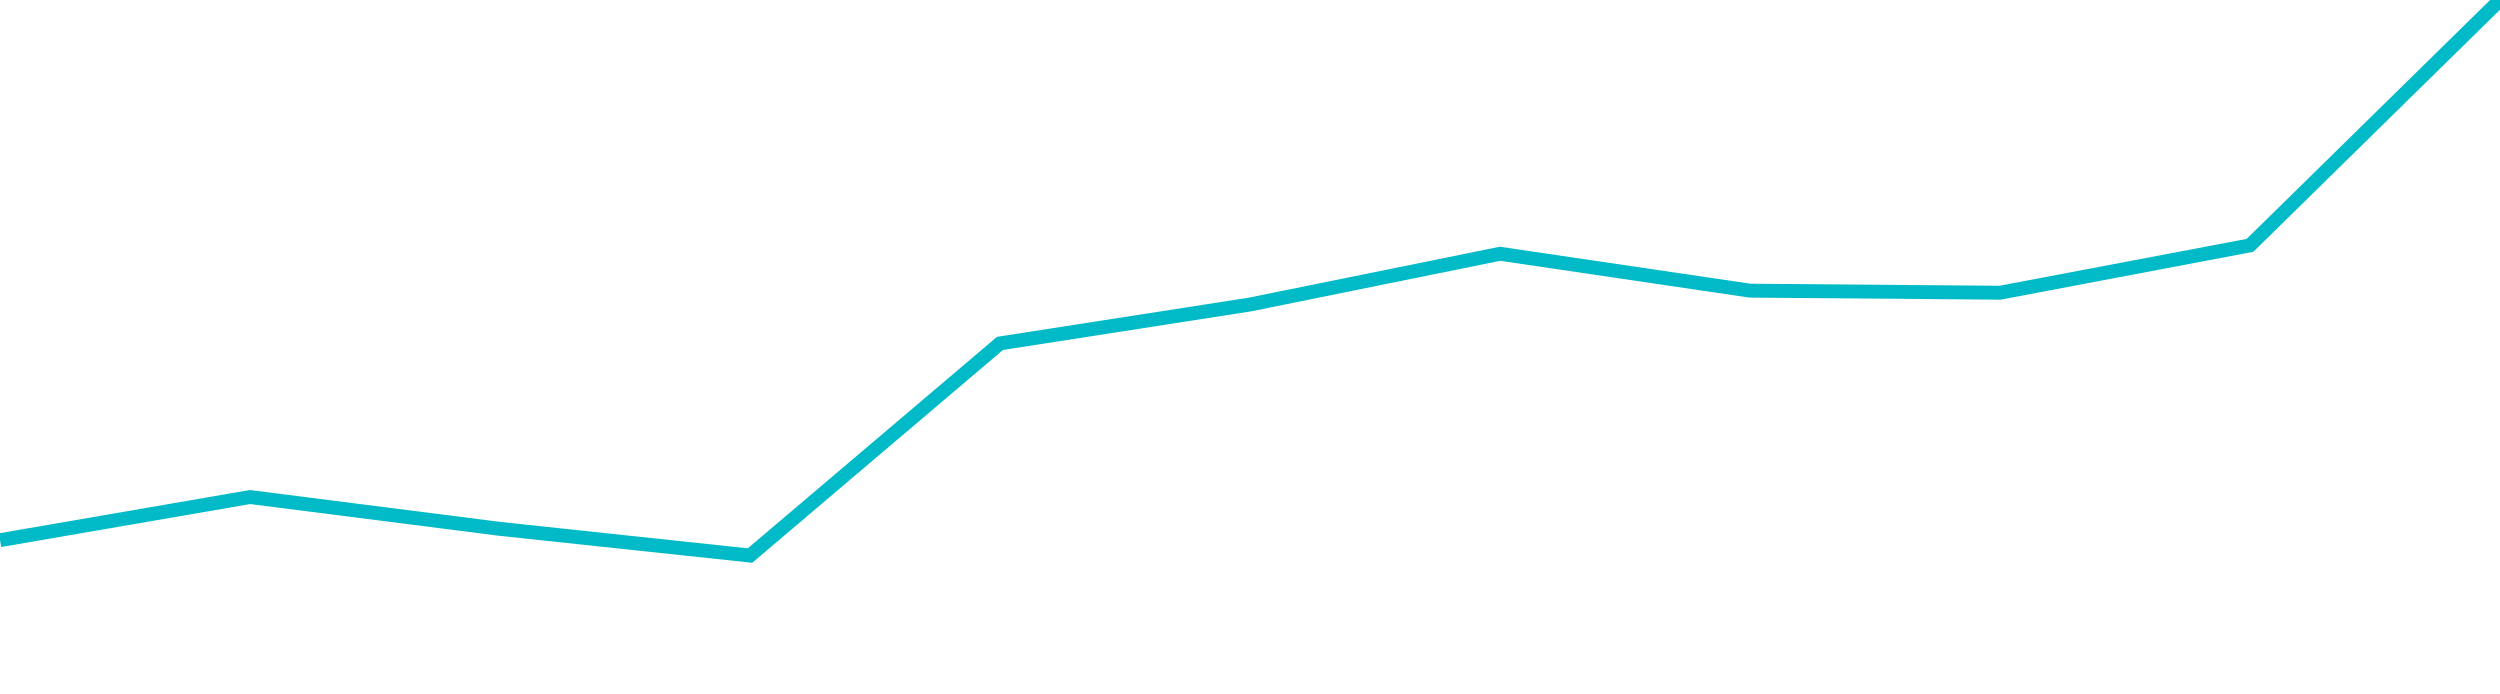 <svg width="180" height="50" xmlns="http://www.w3.org/2000/svg"><path d="M 0,38.893 L 18,35.787 L 36,38.08 L 54,40 L 72,24.725 L 90,21.924 L 108,18.271 L 126,20.928 L 144,21.076 L 162,17.665 L 180,0" stroke="#00bac7" stroke-width="1" fill="none"/></svg>